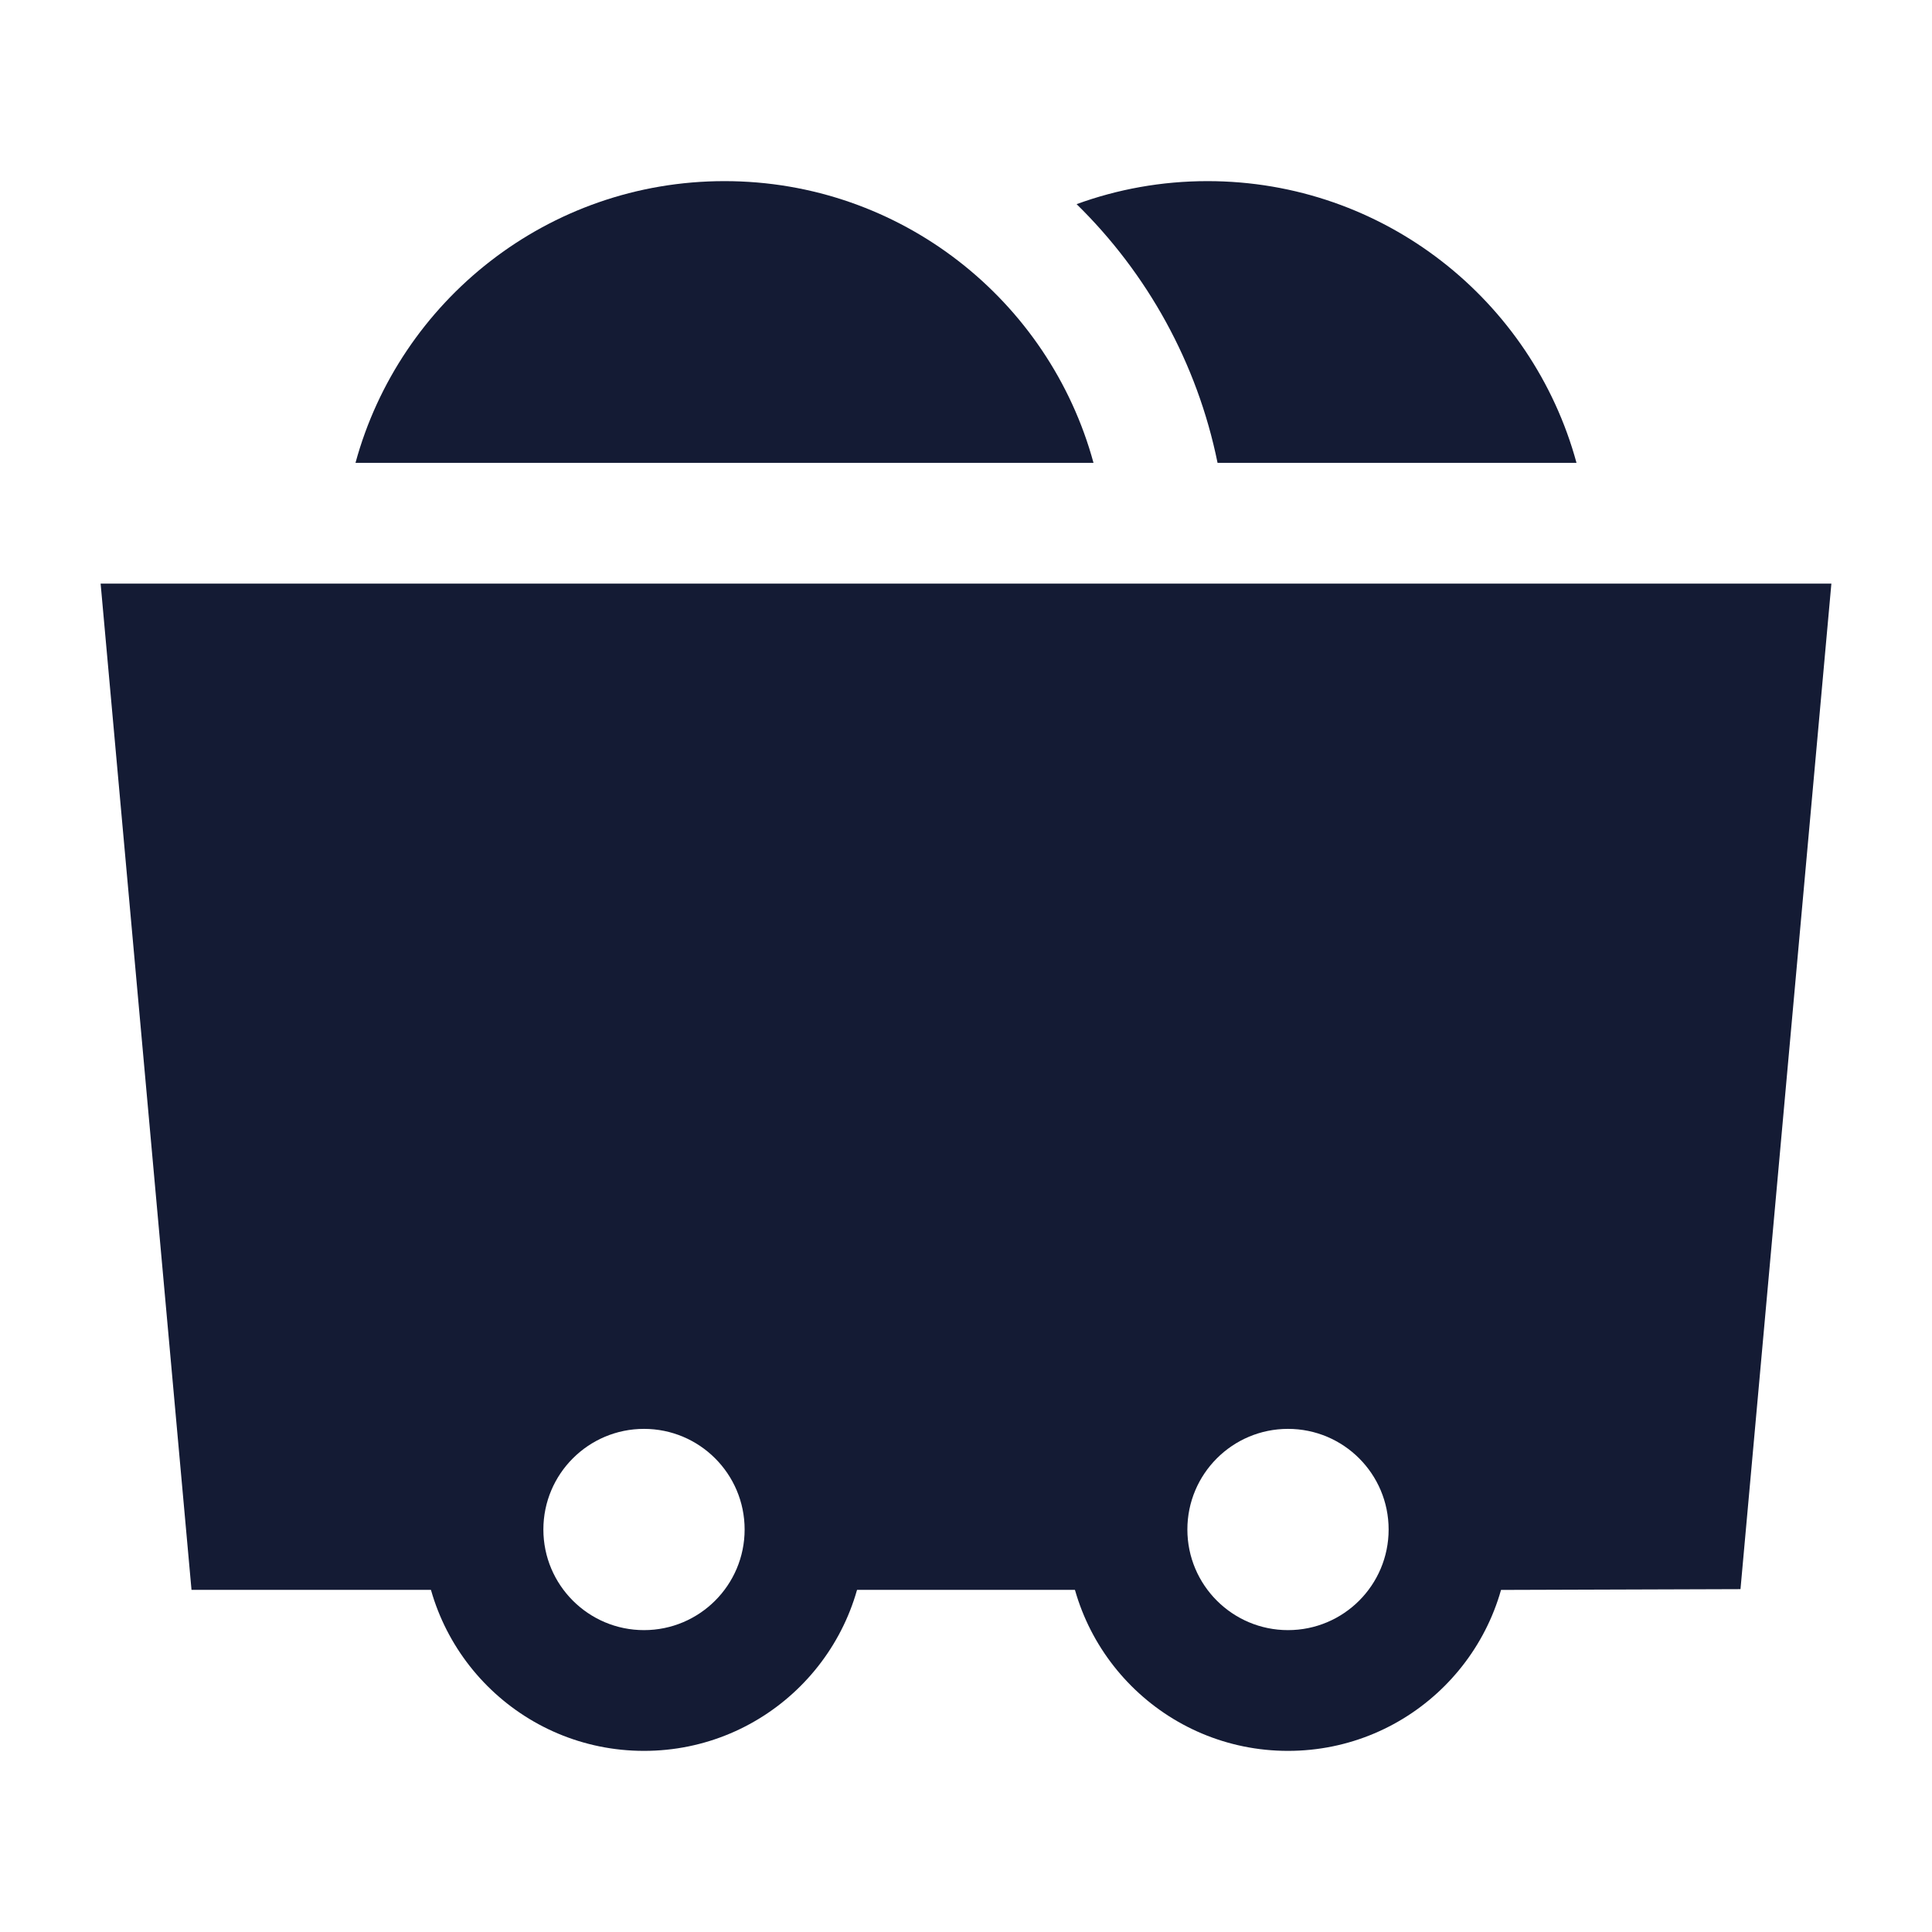 <svg width="24" height="24" viewBox="0 0 24 24" fill="none" xmlns="http://www.w3.org/2000/svg">
<path fill-rule="evenodd" clip-rule="evenodd" d="M8 20.25C8.69 20.25 9.25 19.69 9.25 19C9.25 18.31 8.69 17.75 8 17.75C7.31 17.75 6.75 18.31 6.75 19C6.75 19.69 7.31 20.25 8 20.25ZM10.75 19C10.75 20.519 9.519 21.75 8 21.75C6.481 21.75 5.25 20.519 5.25 19C5.25 17.481 6.481 16.25 8 16.25C9.519 16.25 10.75 17.481 10.75 19Z" fill="#141B34"/>
<path fill-rule="evenodd" clip-rule="evenodd" d="M16 20.25C16.691 20.25 17.25 19.69 17.25 19C17.25 18.31 16.691 17.75 16 17.75C15.31 17.75 14.75 18.31 14.75 19C14.75 19.69 15.31 20.25 16 20.25ZM18.75 19C18.75 20.519 17.519 21.75 16 21.75C14.481 21.75 13.25 20.519 13.25 19C13.25 17.481 14.481 16.25 16 16.25C17.519 16.25 18.75 17.481 18.75 19Z" fill="#141B34"/>
<path d="M18.215 19.752V19C18.215 18.31 16.659 16.75 15.973 16.75C15.288 16.75 13.732 18.31 13.732 19V19.75H10.268V19C10.268 18.31 8.712 16.75 8.026 16.75C7.34 16.75 5.785 18.31 5.785 19V19.75H2.379L1.25 7.25H22.75L21.621 19.741L18.215 19.752Z" fill="#141B34"/>
<path d="M4.416 5.75H13.584C13.035 3.733 11.191 2.25 9 2.25C6.809 2.25 4.965 3.733 4.416 5.75Z" fill="#141B34"/>
<path d="M15.125 5.75H19.584C19.035 3.733 17.191 2.25 15 2.25C14.429 2.25 13.881 2.351 13.374 2.536C14.248 3.392 14.872 4.504 15.125 5.75Z" fill="#141B34"/>
</svg>

